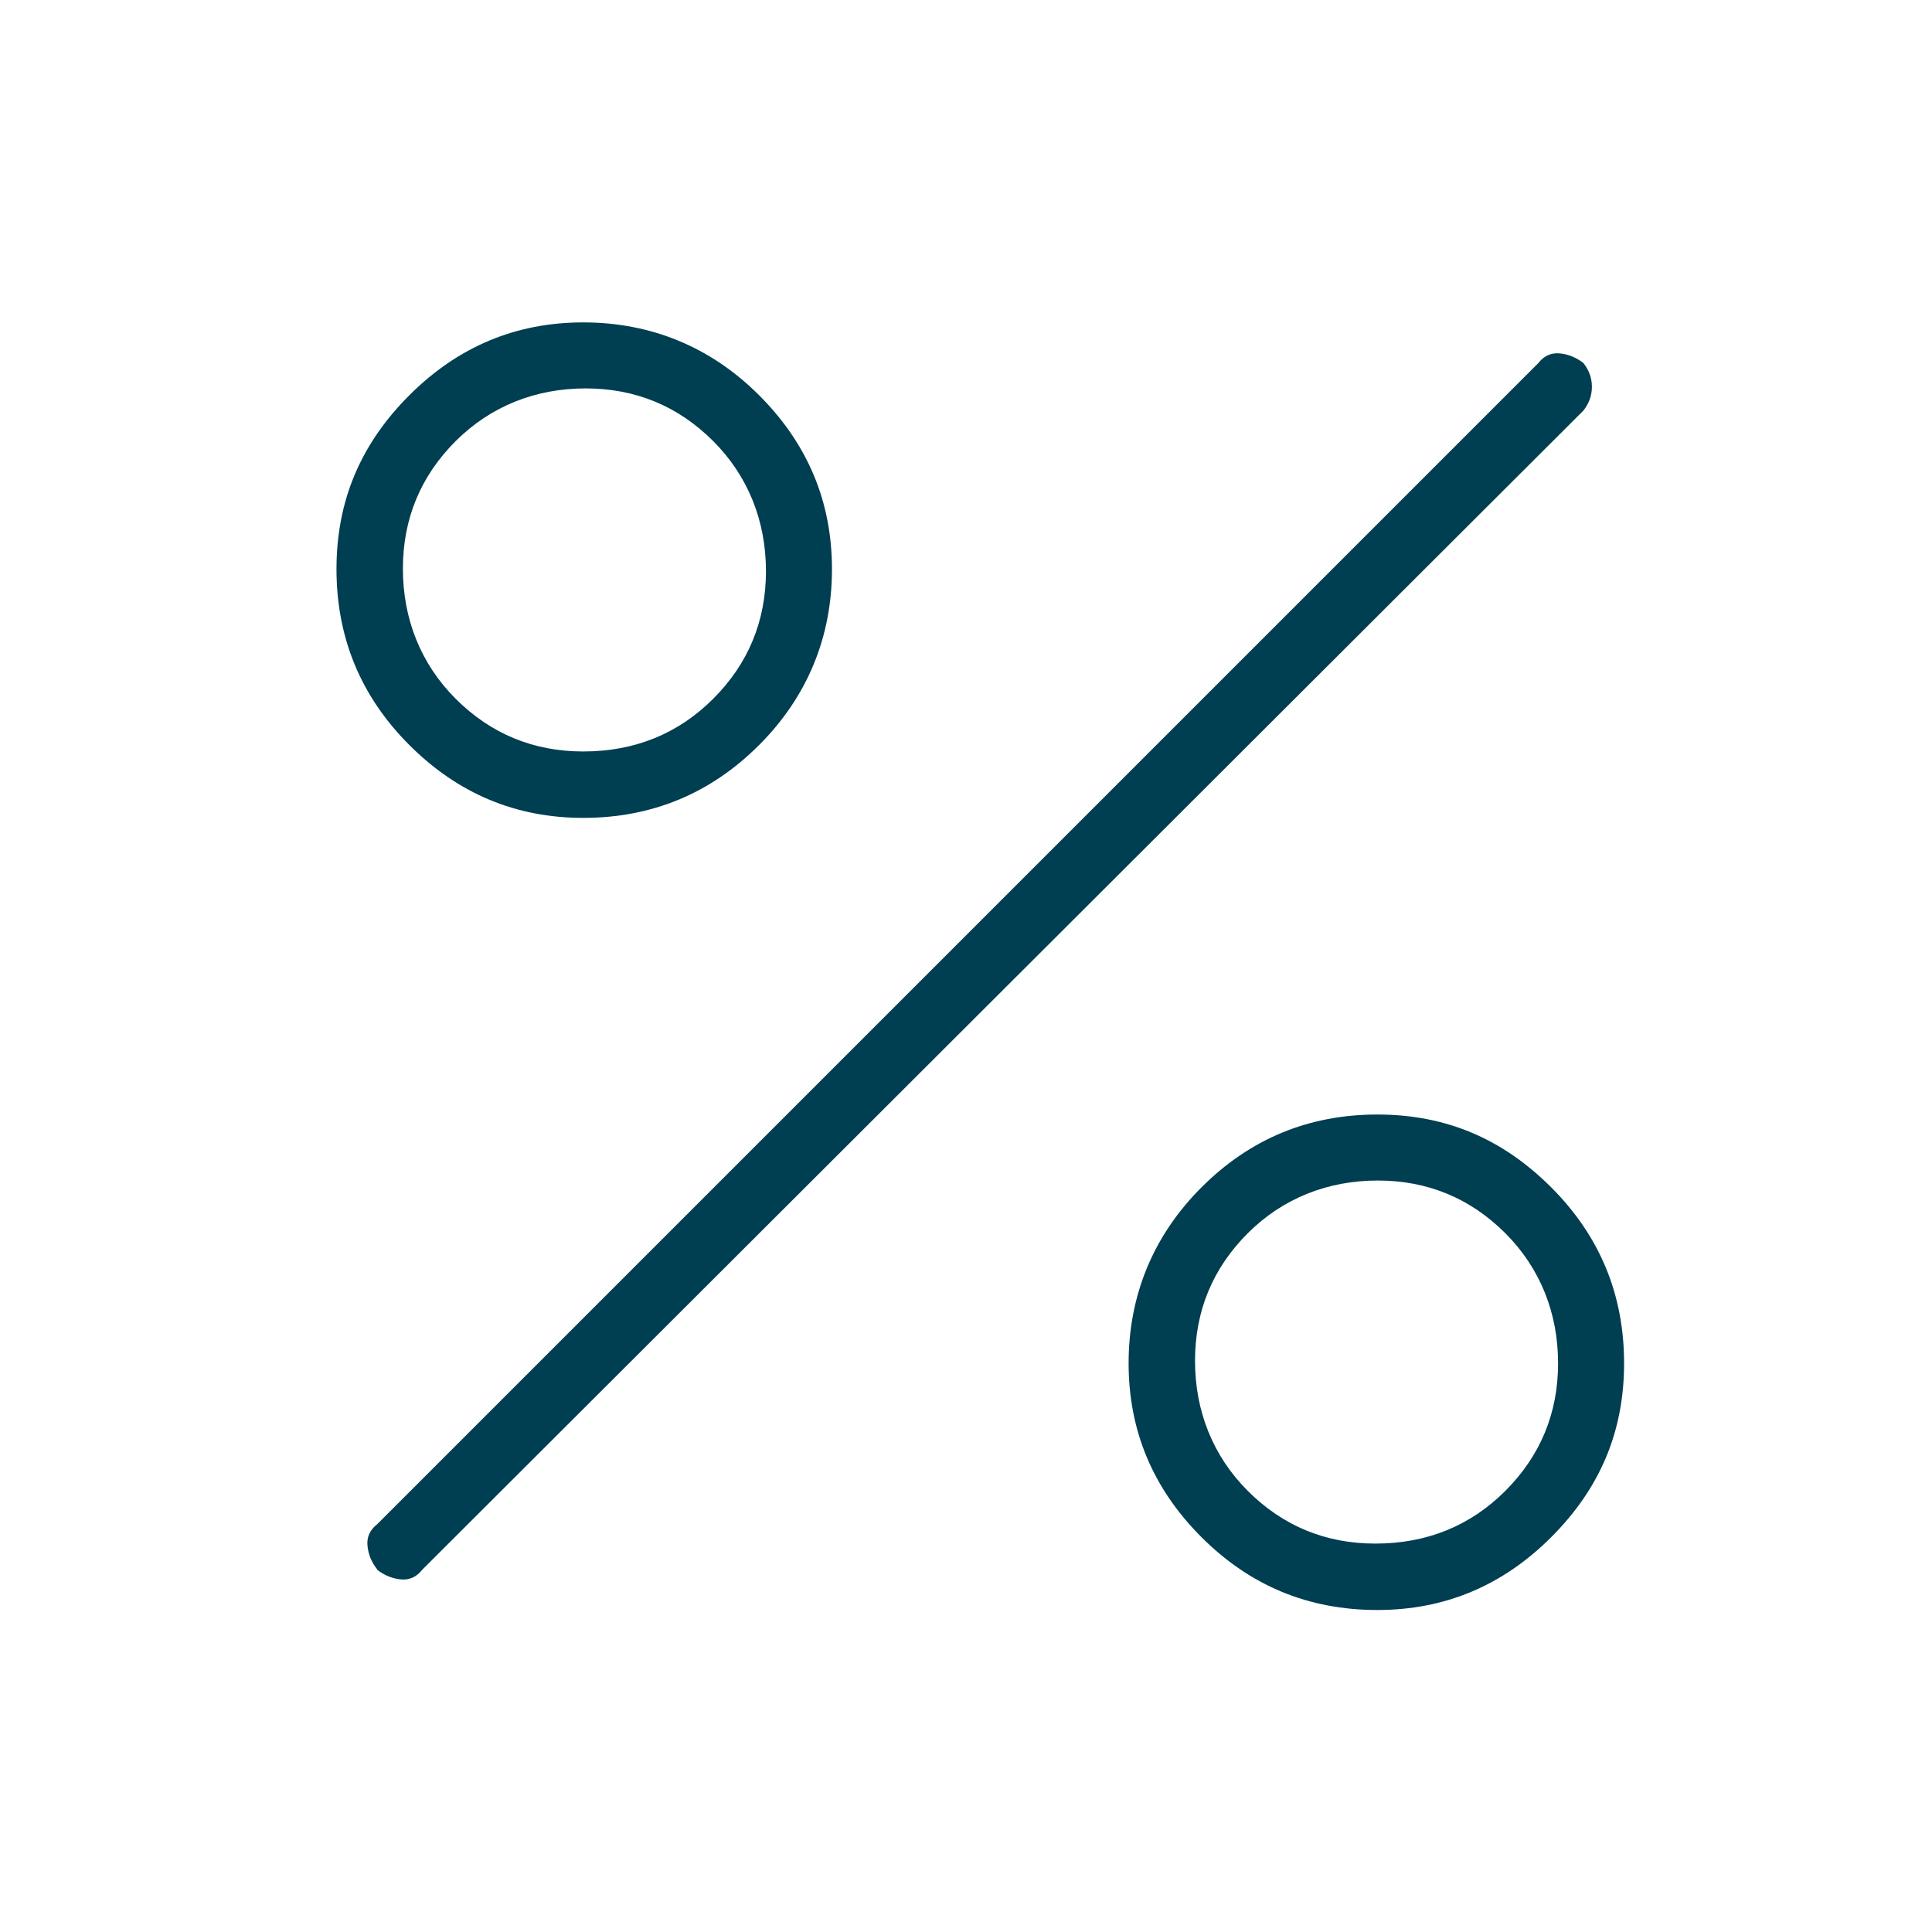 <?xml version="1.0" encoding="UTF-8"?> <svg xmlns="http://www.w3.org/2000/svg" id="Capa_1" data-name="Capa 1" viewBox="0 0 48 48"> <defs> <style> .cls-1 { fill: #003e51; } </style> </defs> <path class="cls-1" d="m14.49,20.32c-1.67,0-3.11-.6-4.32-1.81-1.21-1.21-1.81-2.67-1.81-4.37s.6-3.11,1.81-4.32c1.21-1.21,2.65-1.81,4.32-1.81s3.16.6,4.37,1.81c1.21,1.21,1.81,2.65,1.81,4.32s-.6,3.16-1.81,4.37c-1.21,1.21-2.67,1.81-4.37,1.81Zm0-1.65c1.28,0,2.36-.44,3.23-1.31.87-.87,1.31-1.93,1.31-3.17s-.44-2.36-1.31-3.23c-.87-.87-1.93-1.31-3.17-1.31s-2.36.44-3.23,1.31-1.31,1.93-1.31,3.17.44,2.36,1.31,3.23c.87.87,1.93,1.31,3.17,1.31Zm19.73,21.33c-1.71,0-3.16-.6-4.37-1.81-1.21-1.21-1.81-2.65-1.81-4.32s.6-3.16,1.81-4.37c1.21-1.21,2.67-1.81,4.37-1.81s3.11.6,4.32,1.81c1.21,1.21,1.81,2.67,1.81,4.37s-.6,3.11-1.81,4.32c-1.21,1.21-2.65,1.81-4.32,1.81Zm-.05-1.65c1.28,0,2.36-.44,3.23-1.31s1.31-1.93,1.31-3.17-.44-2.36-1.31-3.23c-.87-.87-1.93-1.31-3.17-1.31s-2.36.44-3.23,1.31c-.87.87-1.31,1.93-1.31,3.17s.44,2.36,1.31,3.23c.87.87,1.93,1.31,3.17,1.31Zm-24.8.64c-.14-.18-.22-.37-.24-.59-.02-.21.06-.39.24-.53l28.85-28.85c.14-.18.32-.26.53-.24s.41.1.59.24c.14.18.21.37.21.59s-.07.41-.21.59l-28.85,28.8c-.14.18-.32.26-.53.24-.21-.02-.41-.1-.59-.24Z"></path> </svg> 